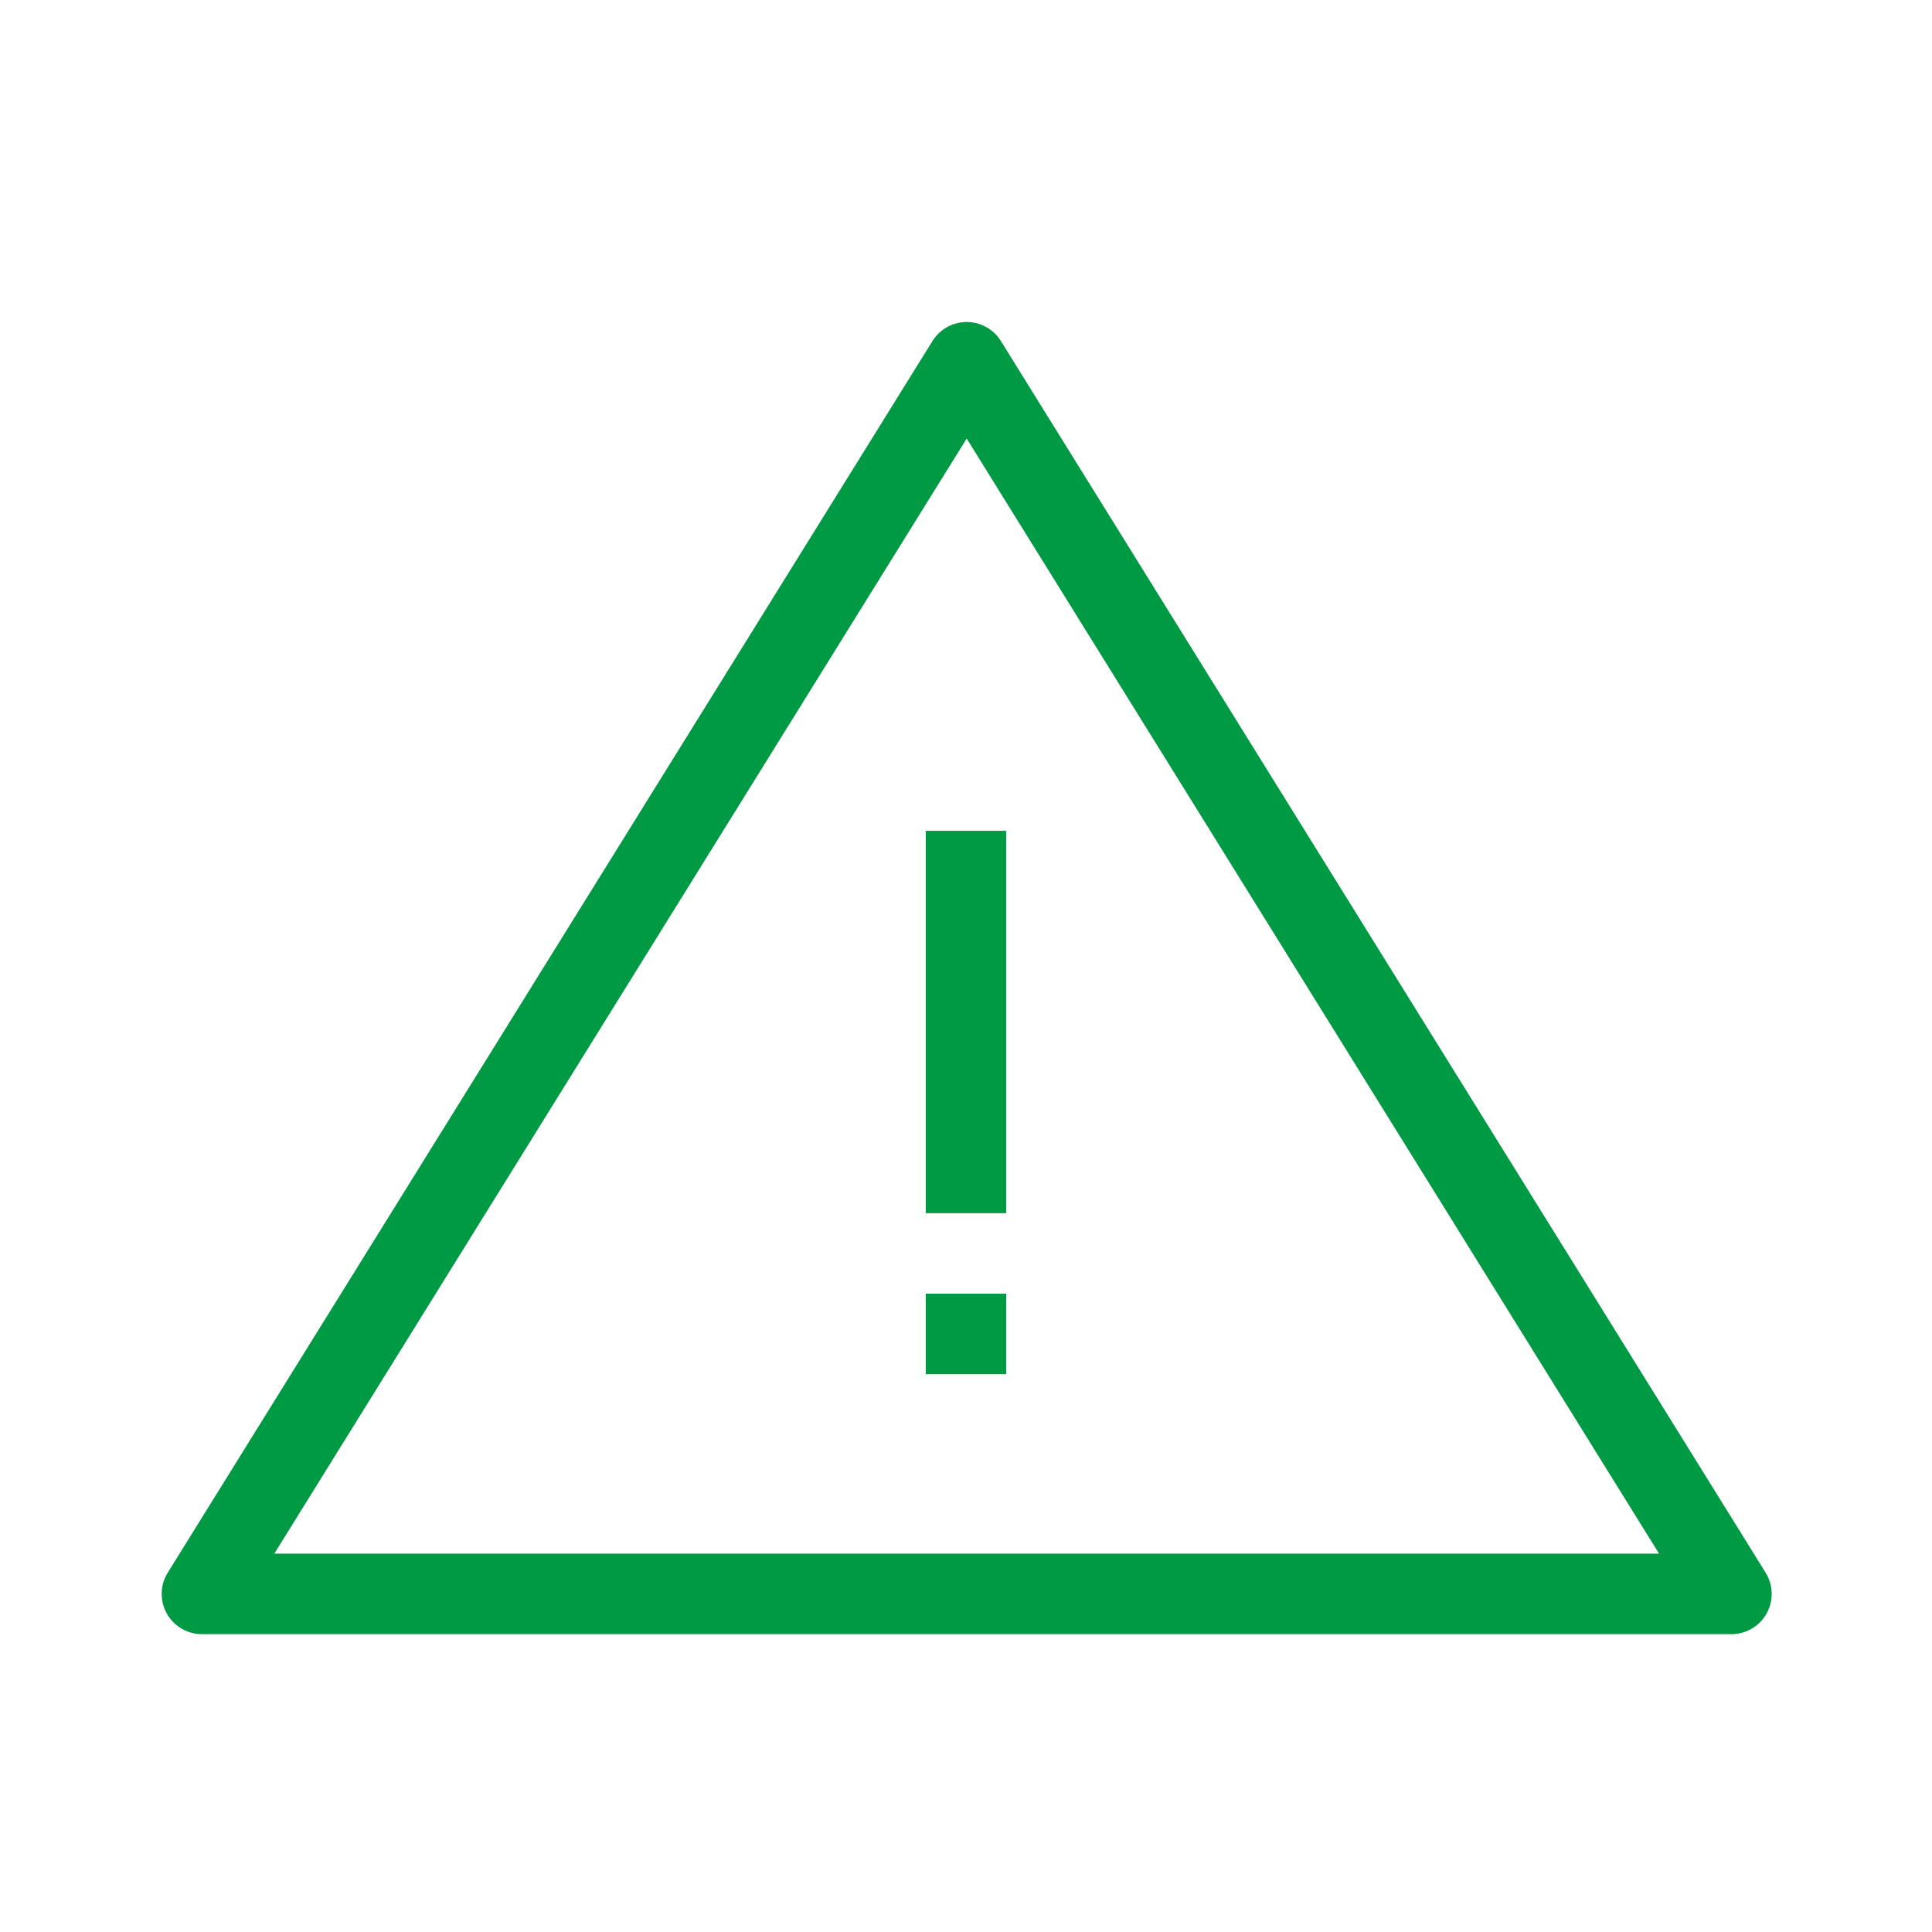 <?xml version="1.0" encoding="utf-8"?>
<!-- Generator: Adobe Illustrator 25.2.0, SVG Export Plug-In . SVG Version: 6.00 Build 0)  -->
<svg version="1.1" id="icon_ir_management05" xmlns="http://www.w3.org/2000/svg" xmlns:xlink="http://www.w3.org/1999/xlink"
	 x="0px" y="0px" width="48px" height="48px" viewBox="0 0 48 48" style="enable-background:new 0 0 48 48;" xml:space="preserve">
<style type="text/css">
	.st0{fill:none;}
	.st1{fill:none;stroke:#009944;stroke-width:2;stroke-linejoin:round;}
	.st2{fill:none;stroke:#009944;stroke-width:2;}
	.st3{fill:none;stroke:#009944;stroke-width:2;stroke-linecap:round;stroke-linejoin:round;}
</style>
<rect id="長方形_232" class="st0" width="48" height="48"/>
<g id="グループ_529" transform="translate(-393.783 -307)">
	<g id="グループ_528" transform="translate(417.783 327.641)">
		<path id="パス_419" class="st1" d="M0,0v9.5"/>
		<path id="パス_420" class="st2" d="M0,13.5v-2l0,0"/>
	</g>
	<path id="パス_421" class="st3" d="M398.8,346.6l19-30.6l19,30.6H398.8z"/>
</g>
</svg>
